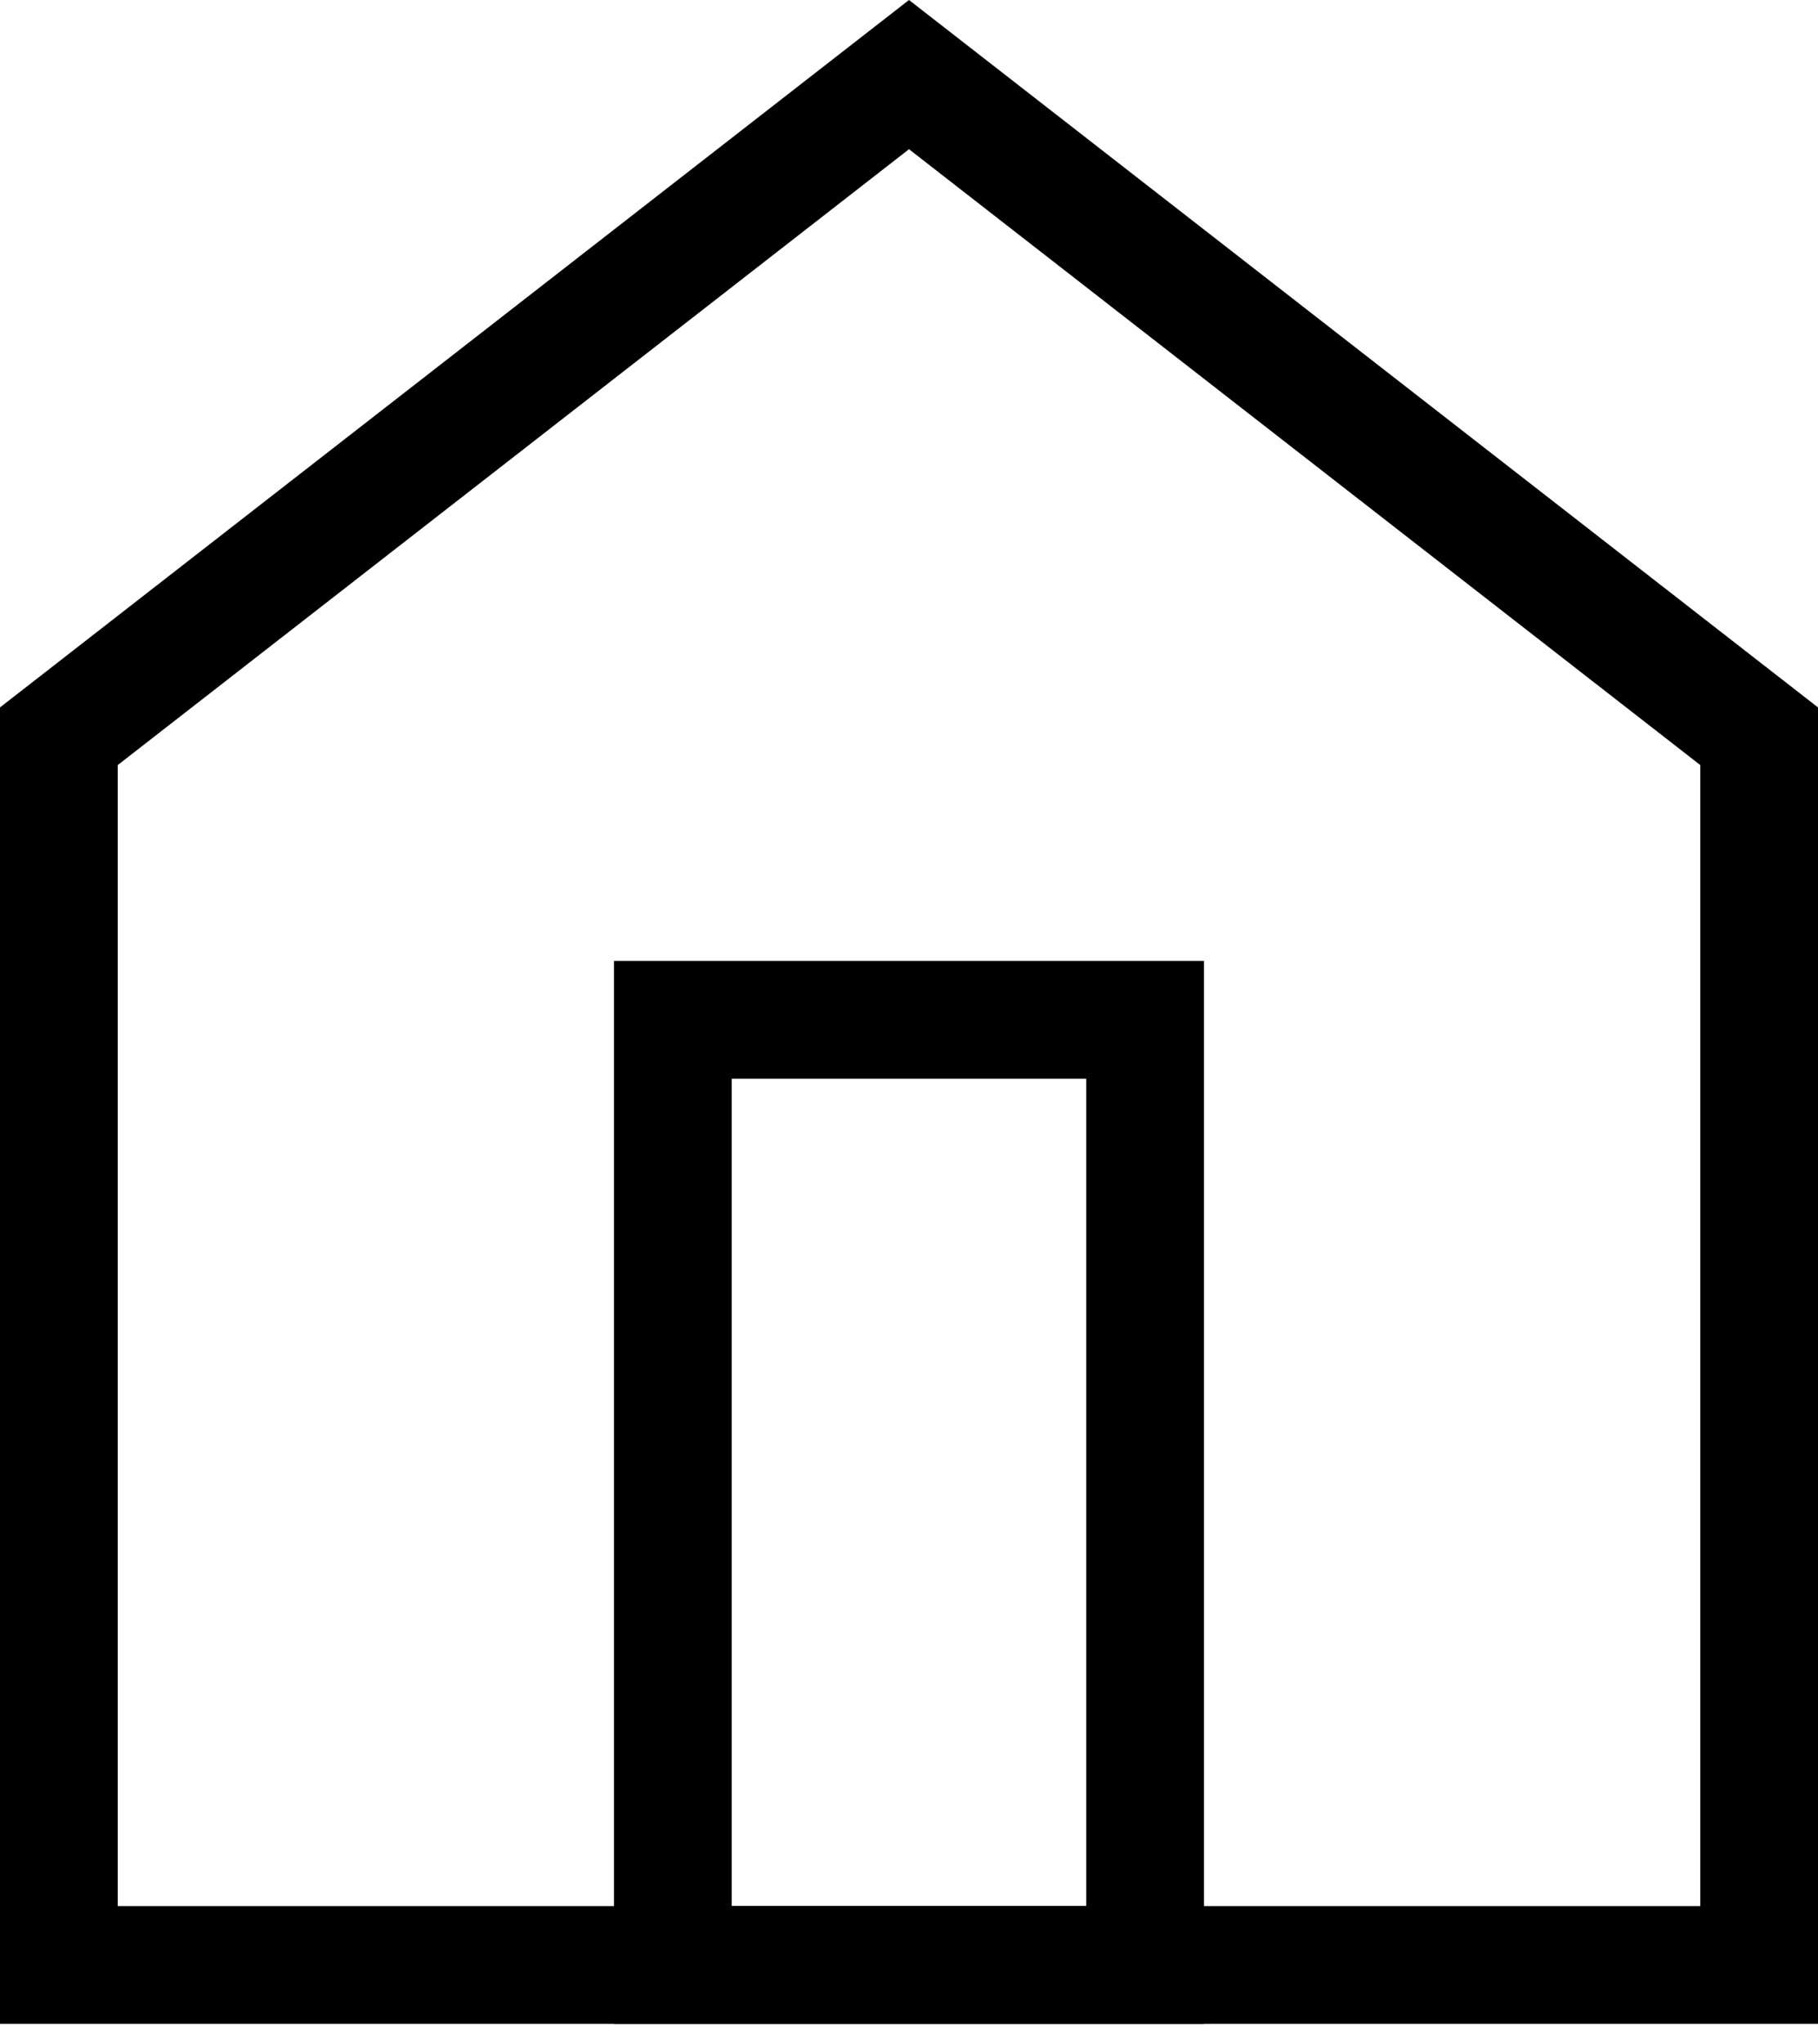 <svg width="81" height="91" viewBox="0 0 81 91" fill="none" xmlns="http://www.w3.org/2000/svg">
<path d="M32.601 48.031H48.397V84.87H32.601V48.031ZM27.355 90.117H53.643V42.785H27.355V90.117Z" fill="black"/>
<path d="M5.246 34.065L40.5 6.644L75.755 34.065V84.87H5.246V34.065ZM40.5 0L0 31.499V90.116H81V31.499L40.5 0Z" fill="black"/>
</svg>
